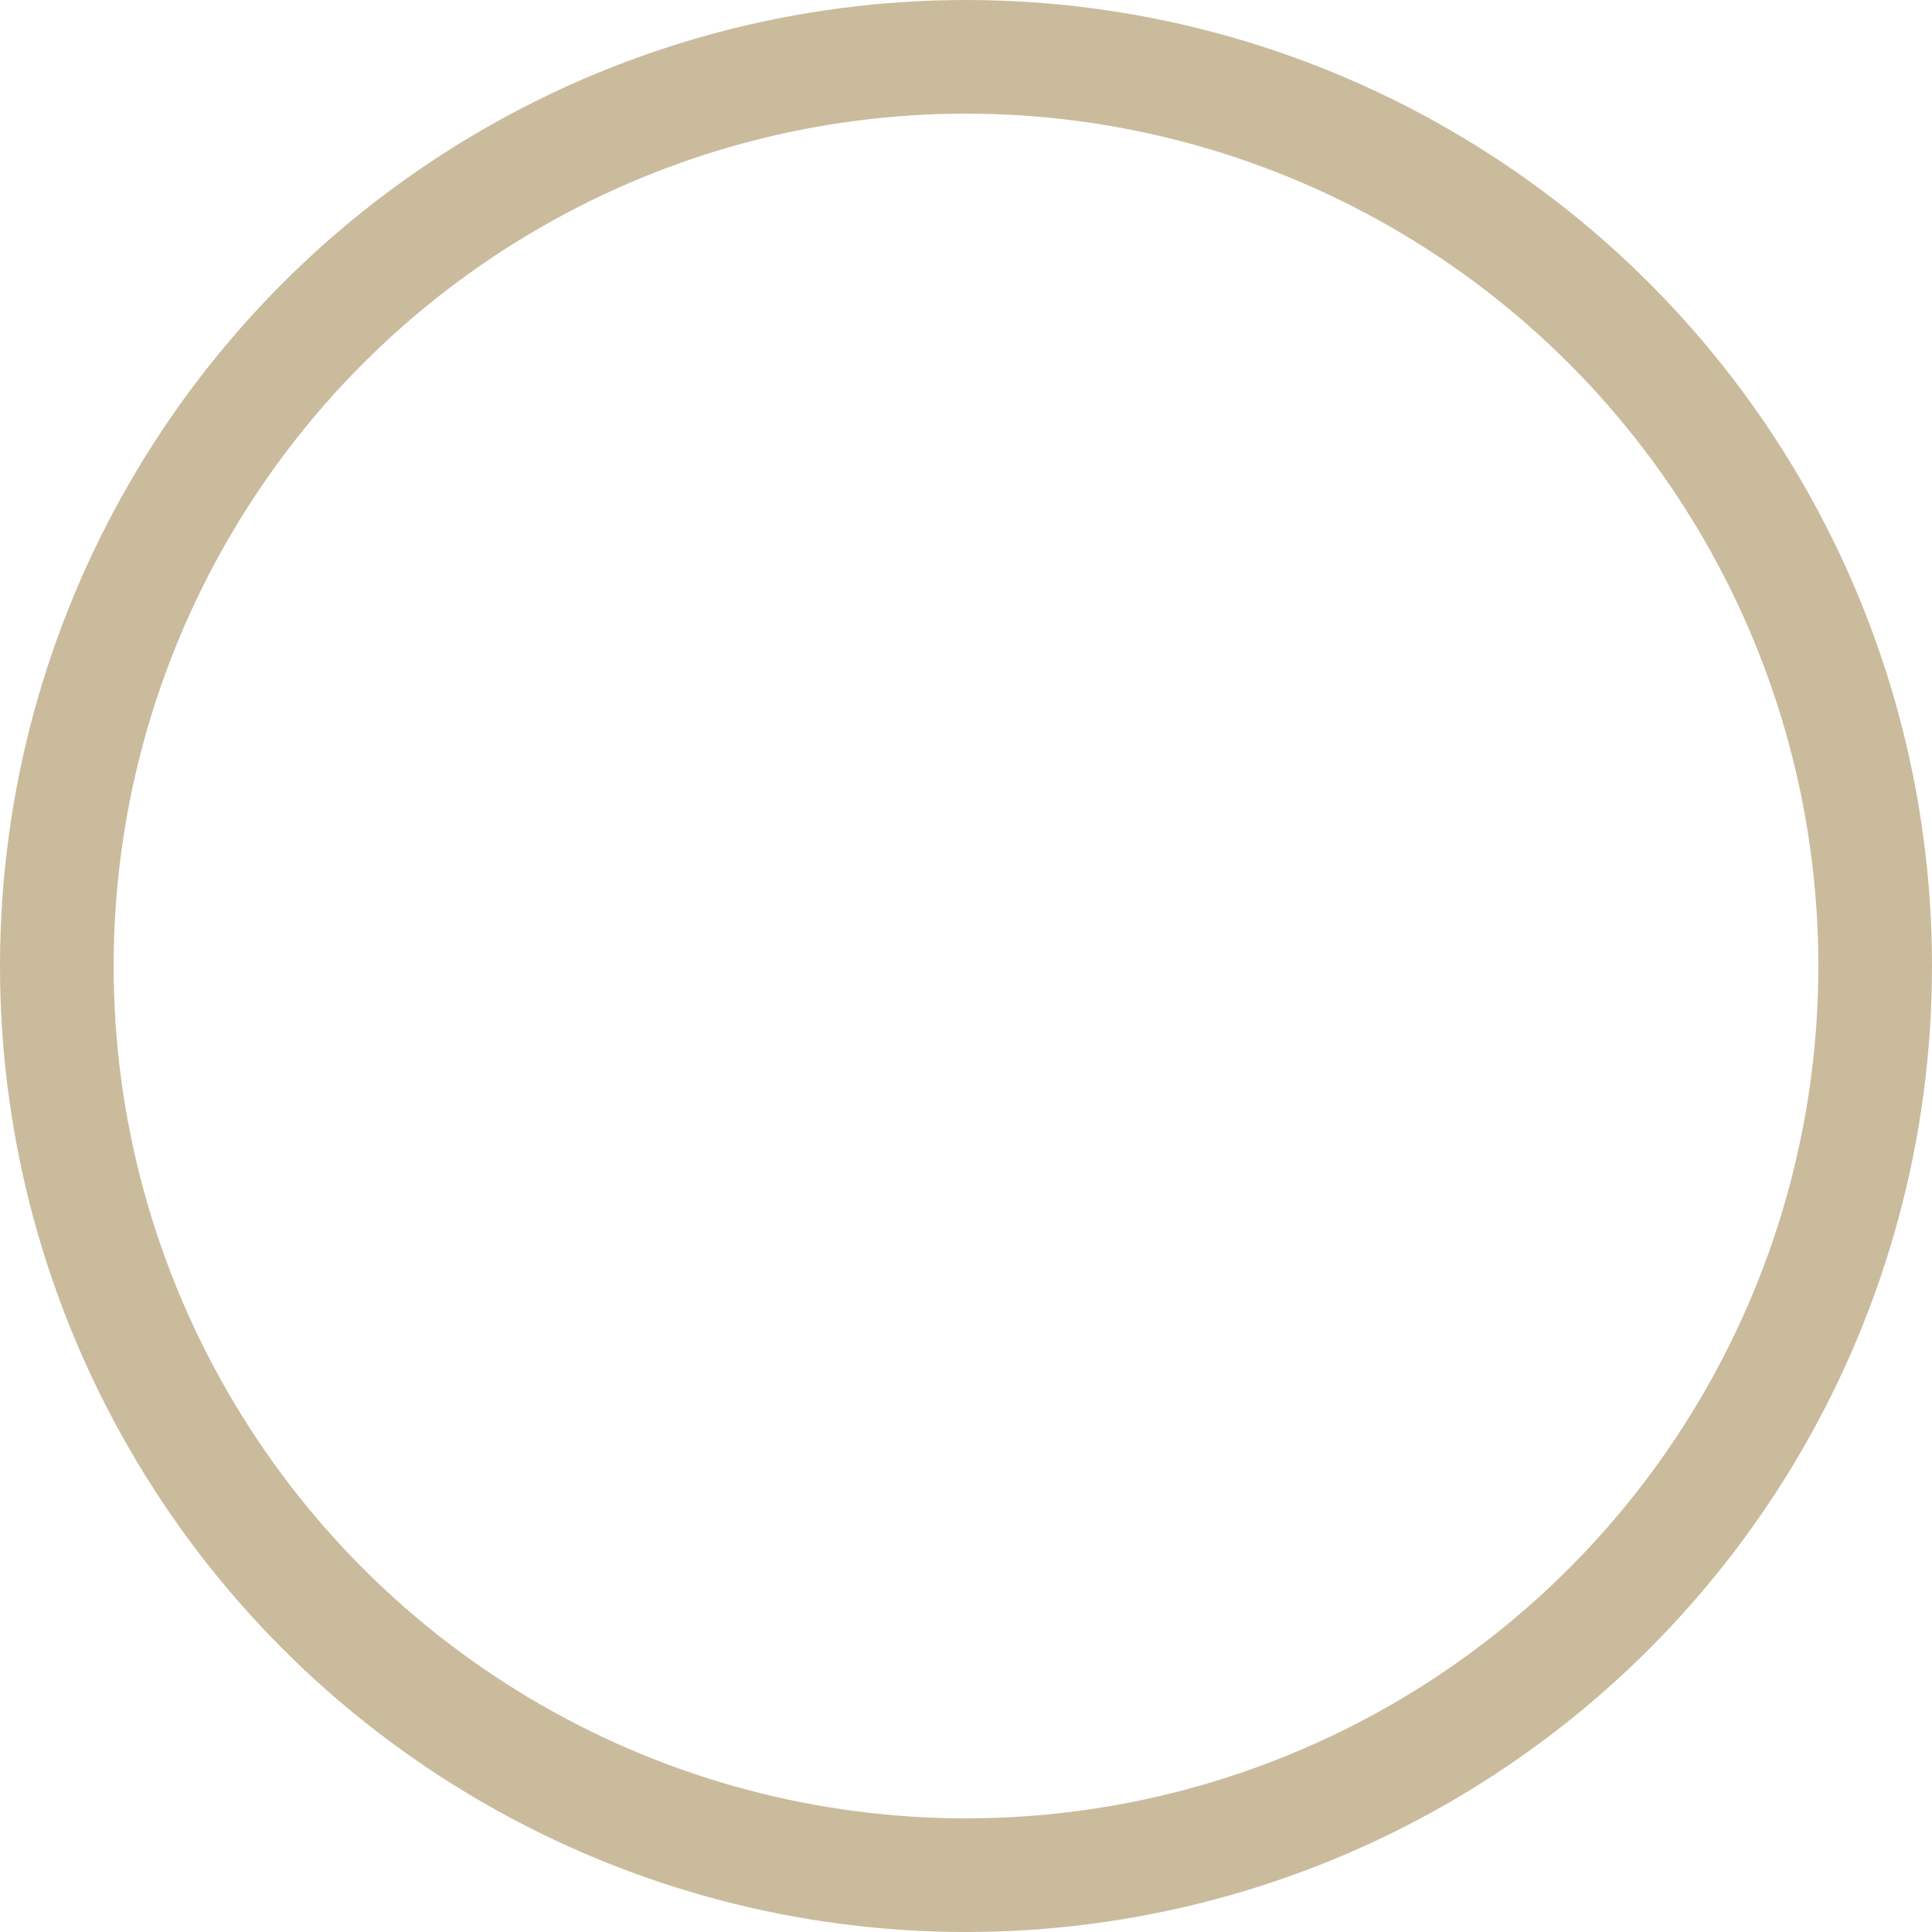 <?xml version="1.0" encoding="UTF-8"?> <svg xmlns="http://www.w3.org/2000/svg" width="51" height="51" viewBox="0 0 51 51" fill="none"> <circle cx="25.5" cy="25.5" r="24" stroke="url(#paint0_linear_81_2)" stroke-width="3"></circle> <defs> <linearGradient id="paint0_linear_81_2" x1="25.5" y1="0" x2="25.5" y2="51" gradientUnits="userSpaceOnUse"> <stop stop-color="#CABB9D"></stop> <stop offset="1" stop-color="#CABB9D"></stop> </linearGradient> </defs> </svg> 